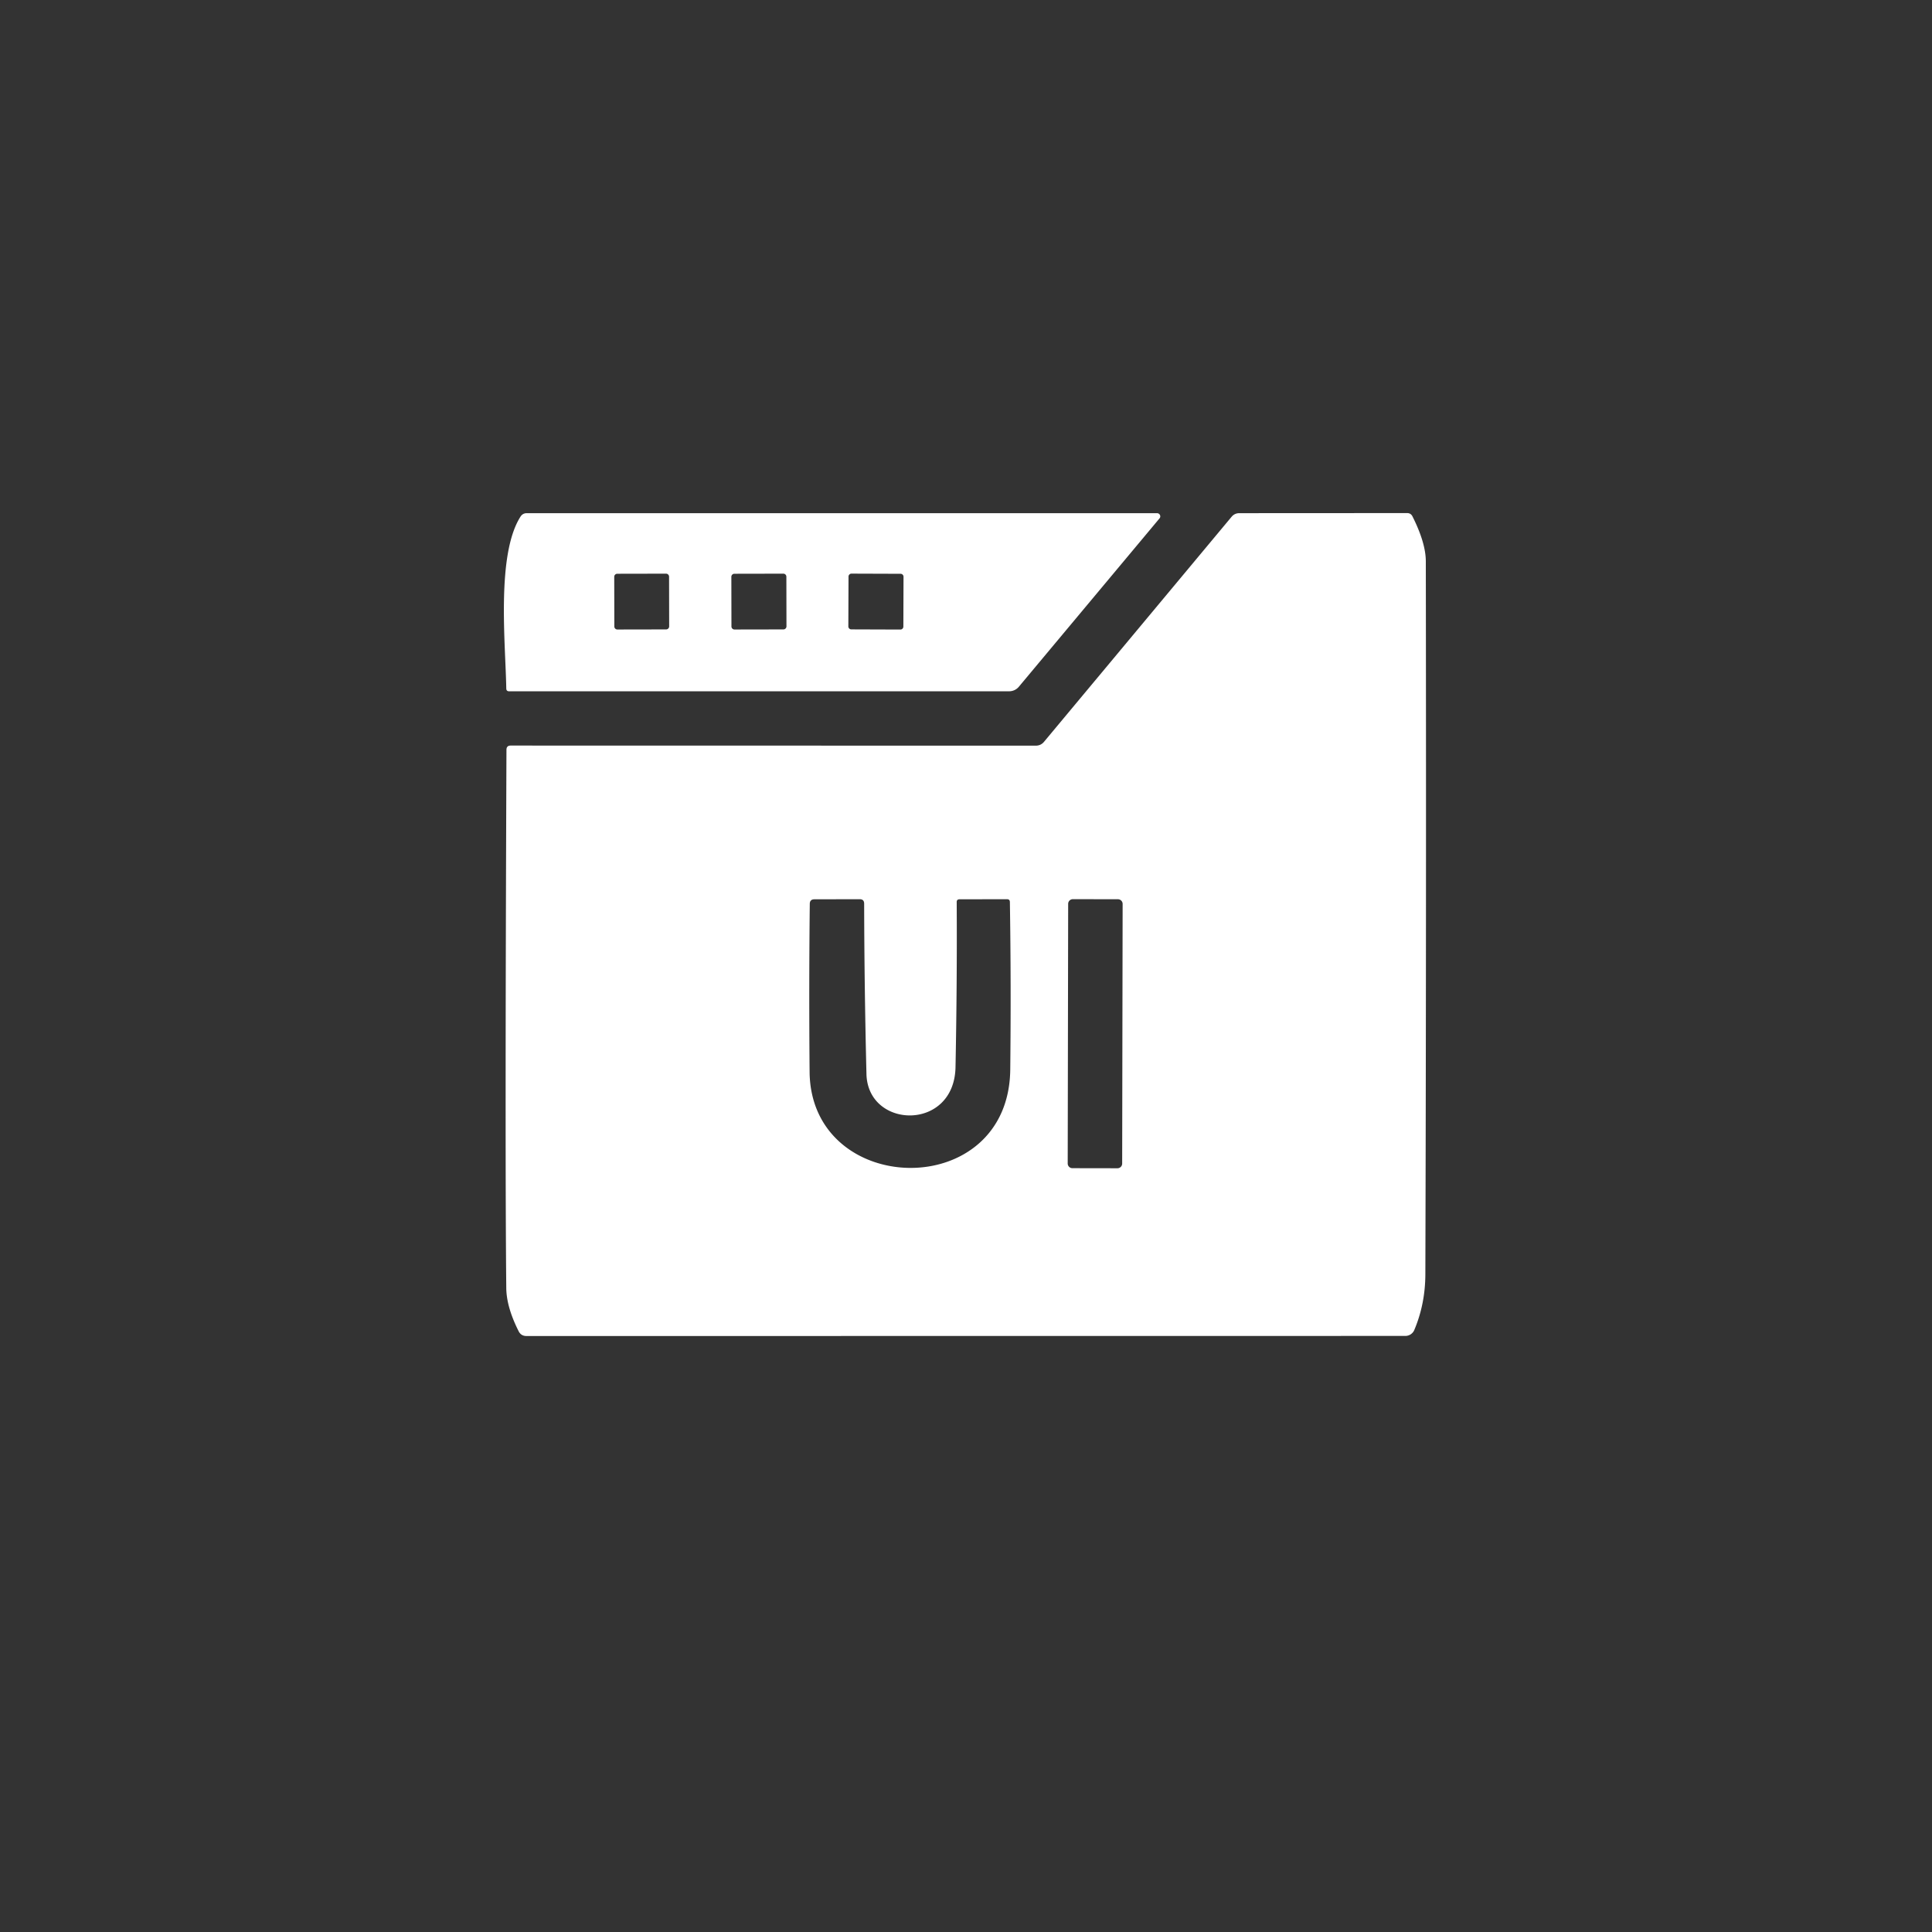 <?xml version="1.0" encoding="UTF-8" standalone="no"?>
<svg xmlns="http://www.w3.org/2000/svg" version="1.2" baseProfile="tiny" viewBox="0.00 0.00 210.00 210.00">
<rect x="0.00" y="0.00" width="210.00" height="210.00" fill="#333333" stroke="none"/>
<path fill="#ffffff" d="
  M 126.04 56.34
  L 110.75 74.64
  A 1.37 1.37 0.0 0 1 109.69 75.14
  L 55.33 75.14
  Q 55.04 75.14 55.03 74.84
  C 54.95 69.94 53.93 60.30 56.58 56.15
  Q 56.82 55.78 57.26 55.78
  L 125.77 55.78
  A 0.35 0.34 19.9 0 1 126.04 56.34
  Z
  M 72.725 62.685
  A 0.33 0.33 0.0 0 0 72.395 62.355
  L 67.095 62.365
  A 0.33 0.33 0.0 0 0 66.765 62.695
  L 66.775 68.095
  A 0.33 0.33 0.0 0 0 67.105 68.425
  L 72.405 68.415
  A 0.33 0.33 0.0 0 0 72.735 68.085
  L 72.725 62.685
  Z
  M 85.475 62.685
  A 0.33 0.33 0.0 0 0 85.145 62.355
  L 79.825 62.365
  A 0.33 0.33 0.0 0 0 79.495 62.695
  L 79.505 68.095
  A 0.33 0.33 0.0 0 0 79.835 68.425
  L 85.155 68.415
  A 0.33 0.33 0.0 0 0 85.485 68.085
  L 85.475 62.685
  Z
  M 98.209 62.691
  A 0.32 0.32 0.0 0 0 97.891 62.369
  L 92.551 62.351
  A 0.32 0.32 0.0 0 0 92.23 62.67
  L 92.211 68.09
  A 0.32 0.32 0.0 0 0 92.529 68.411
  L 97.869 68.429
  A 0.32 0.32 0.0 0 0 98.191 68.11
  L 98.209 62.691
  Z"
/>
<path fill="#ffffff" d="
  M 112.58 81.05
  Q 113.14 81.05 113.49 80.62
  L 133.87 56.17
  Q 134.20 55.78 134.71 55.78
  L 152.95 55.77
  Q 153.35 55.77 153.53 56.13
  Q 154.97 59.00 154.98 61.00
  Q 155.04 99.75 154.93 138.50
  Q 154.92 141.74 153.73 144.56
  A 1.06 1.05 11.2 0 1 152.75 145.21
  L 57.23 145.22
  Q 56.63 145.22 56.37 144.69
  Q 55.05 142.07 55.03 140.00
  Q 54.88 125.35 55.05 81.50
  Q 55.05 81.04 55.51 81.04
  L 112.58 81.05
  Z
  M 103.86 116.00
  C 103.72 123.00 94.32 122.73 94.18 116.74
  Q 93.95 107.36 93.93 98.23
  Q 93.93 97.74 93.45 97.74
  L 88.52 97.75
  Q 88.03 97.75 88.02 98.24
  Q 87.92 107.32 88.00 116.50
  C 88.12 130.19 109.66 130.75 109.81 116.25
  Q 109.91 106.97 109.77 98.05
  Q 109.77 97.74 109.45 97.74
  L 104.30 97.75
  Q 103.98 97.75 103.99 98.06
  Q 104.04 106.83 103.86 116.00
  Z
  M 122.025 98.255
  A 0.51 0.51 0.0 0 0 121.516 97.744
  L 116.615 97.736
  A 0.51 0.51 0.0 0 0 116.105 98.245
  L 116.055 126.465
  A 0.51 0.51 0.0 0 0 116.564 126.976
  L 121.465 126.984
  A 0.51 0.51 0.0 0 0 121.975 126.475
  L 122.025 98.255
  Z"
/>
</svg>
